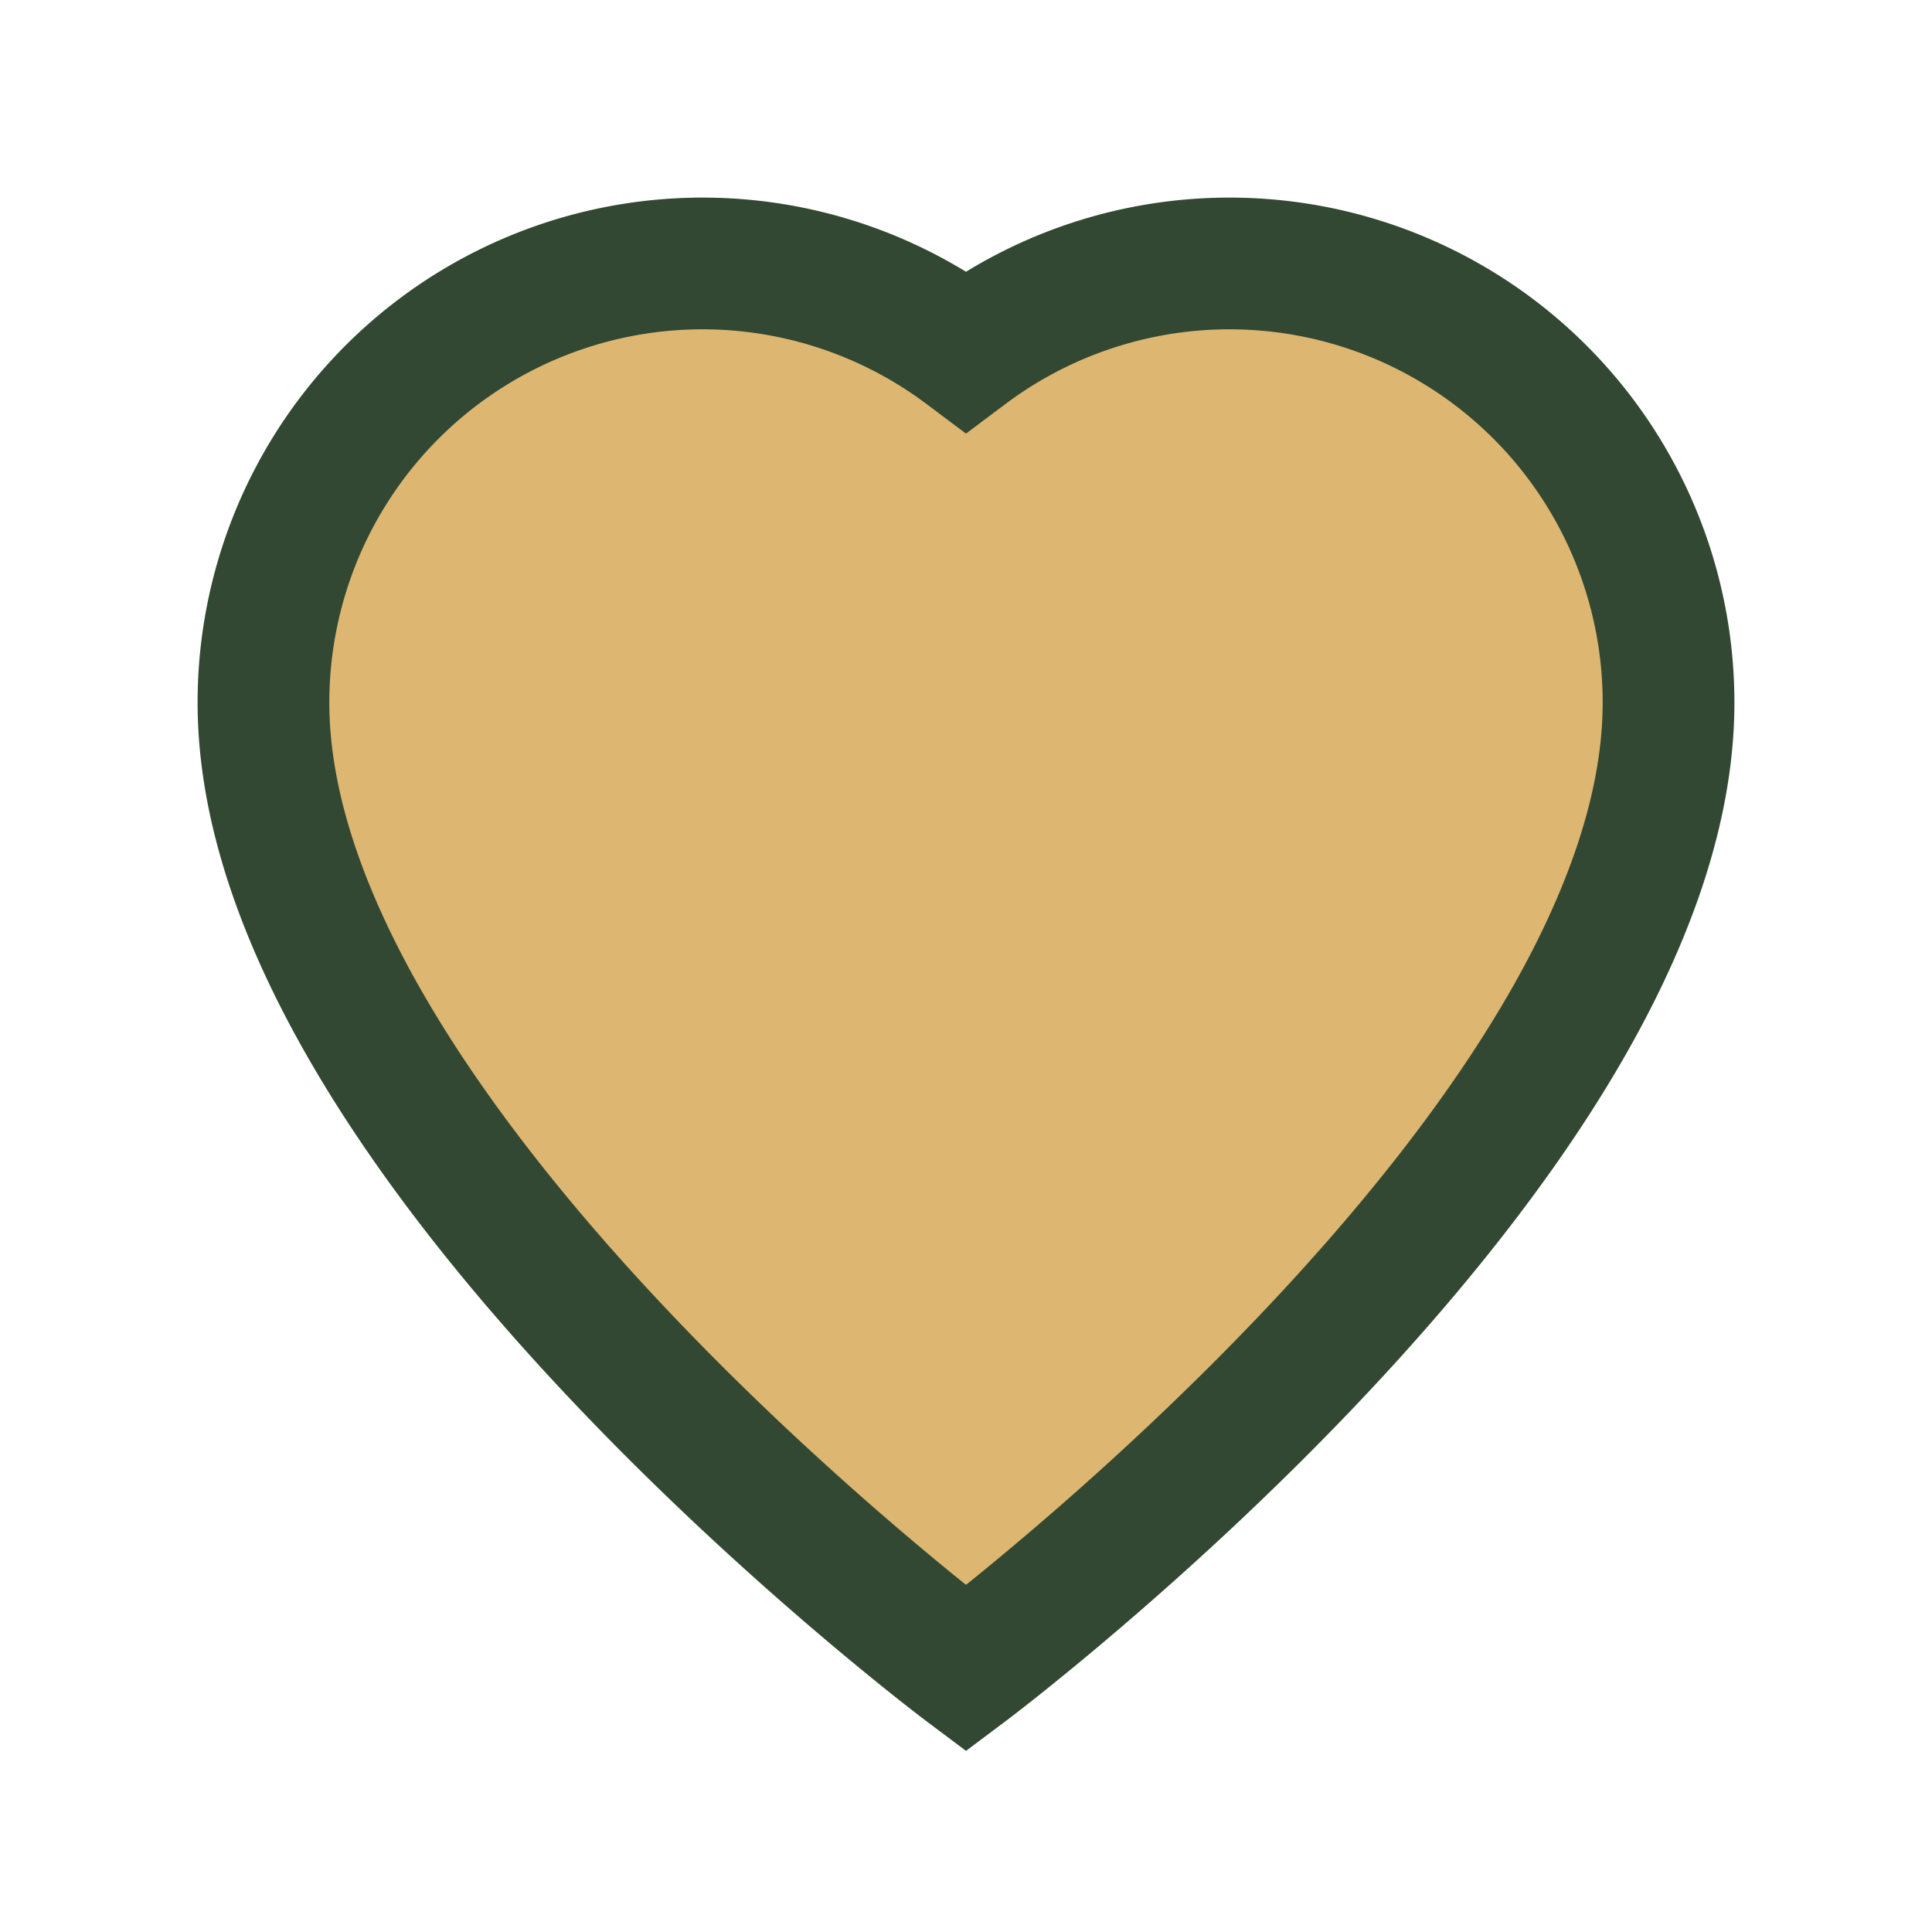 <?xml version="1.0" encoding="UTF-8"?>
<svg xmlns="http://www.w3.org/2000/svg" width="22" height="22" viewBox="0 0 22 22"><path d="M11 19s-8-6-8-11a5 5 0 0 1 8-4A5 5 0 0 1 19 8c0 5-8 11-8 11z" fill="#DDB771" stroke="#324832" stroke-width="1.5"/></svg>